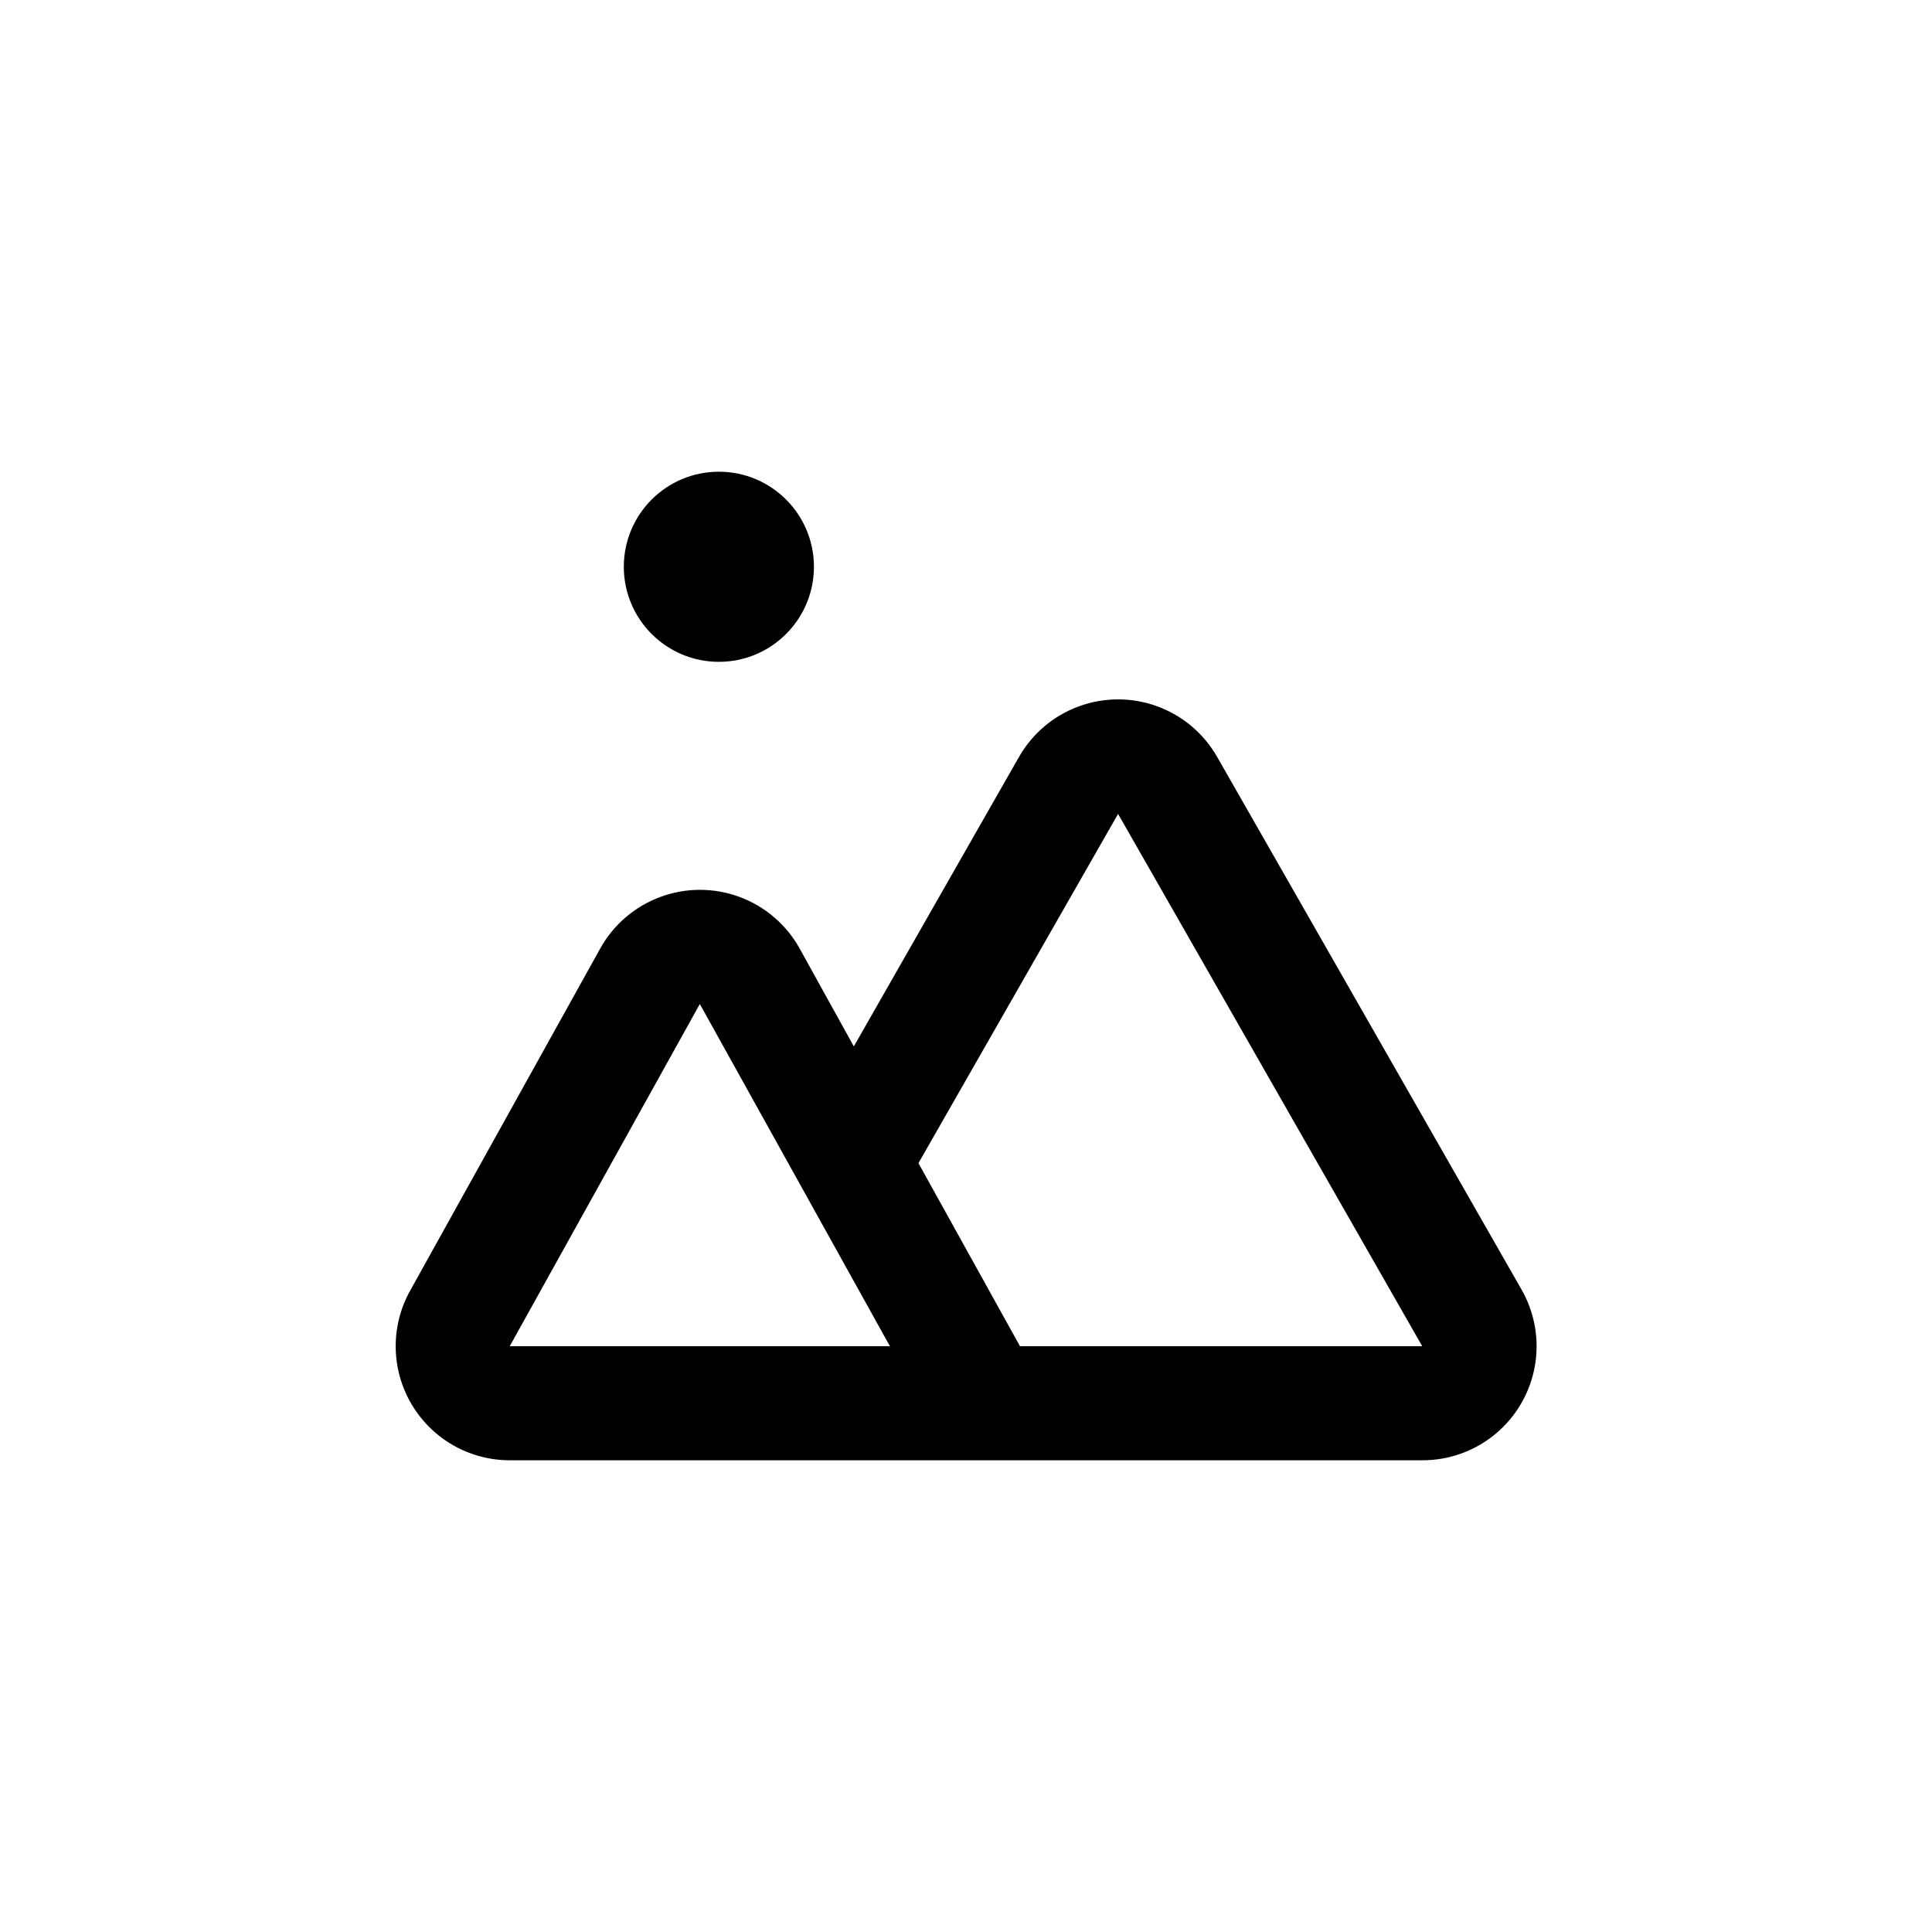 <?xml version="1.0" encoding="UTF-8"?>
<!-- Uploaded to: ICON Repo, www.iconrepo.com, Generator: ICON Repo Mixer Tools -->
<svg fill="#000000" width="800px" height="800px" version="1.1" viewBox="144 144 512 512" xmlns="http://www.w3.org/2000/svg">
 <g>
  <path d="m359.7 294.2c0 13.91-11.281 25.191-25.191 25.191-13.914 0-25.191-11.281-25.191-25.191 0-13.914 11.277-25.191 25.191-25.191 13.91 0 25.191 11.277 25.191 25.191"/>
  <path d="m466.55 344.58c-3.539-6.199-9.16-10.945-15.863-13.395-6.707-2.453-14.062-2.453-20.766 0-6.707 2.449-12.328 7.195-15.867 13.395l-43.781 76.73-14.359-25.945c-3.504-6.312-9.156-11.16-15.93-13.668-6.769-2.508-14.219-2.508-20.988 0-6.773 2.508-12.422 7.356-15.93 13.668l-50.383 90.688c-5.215 9.359-5.082 20.781 0.344 30.02 5.43 9.242 15.34 14.914 26.059 14.918h241.83c7.113 0.016 14.008-2.477 19.465-7.043 5.457-4.562 9.129-10.906 10.367-17.914 1.242-7.004-0.027-14.223-3.586-20.387zm-137.09 65.496 50.383 90.688h-100.76zm84.844 90.688-26.906-48.52 52.902-92.547 80.609 141.07z"/>
 </g>
</svg>